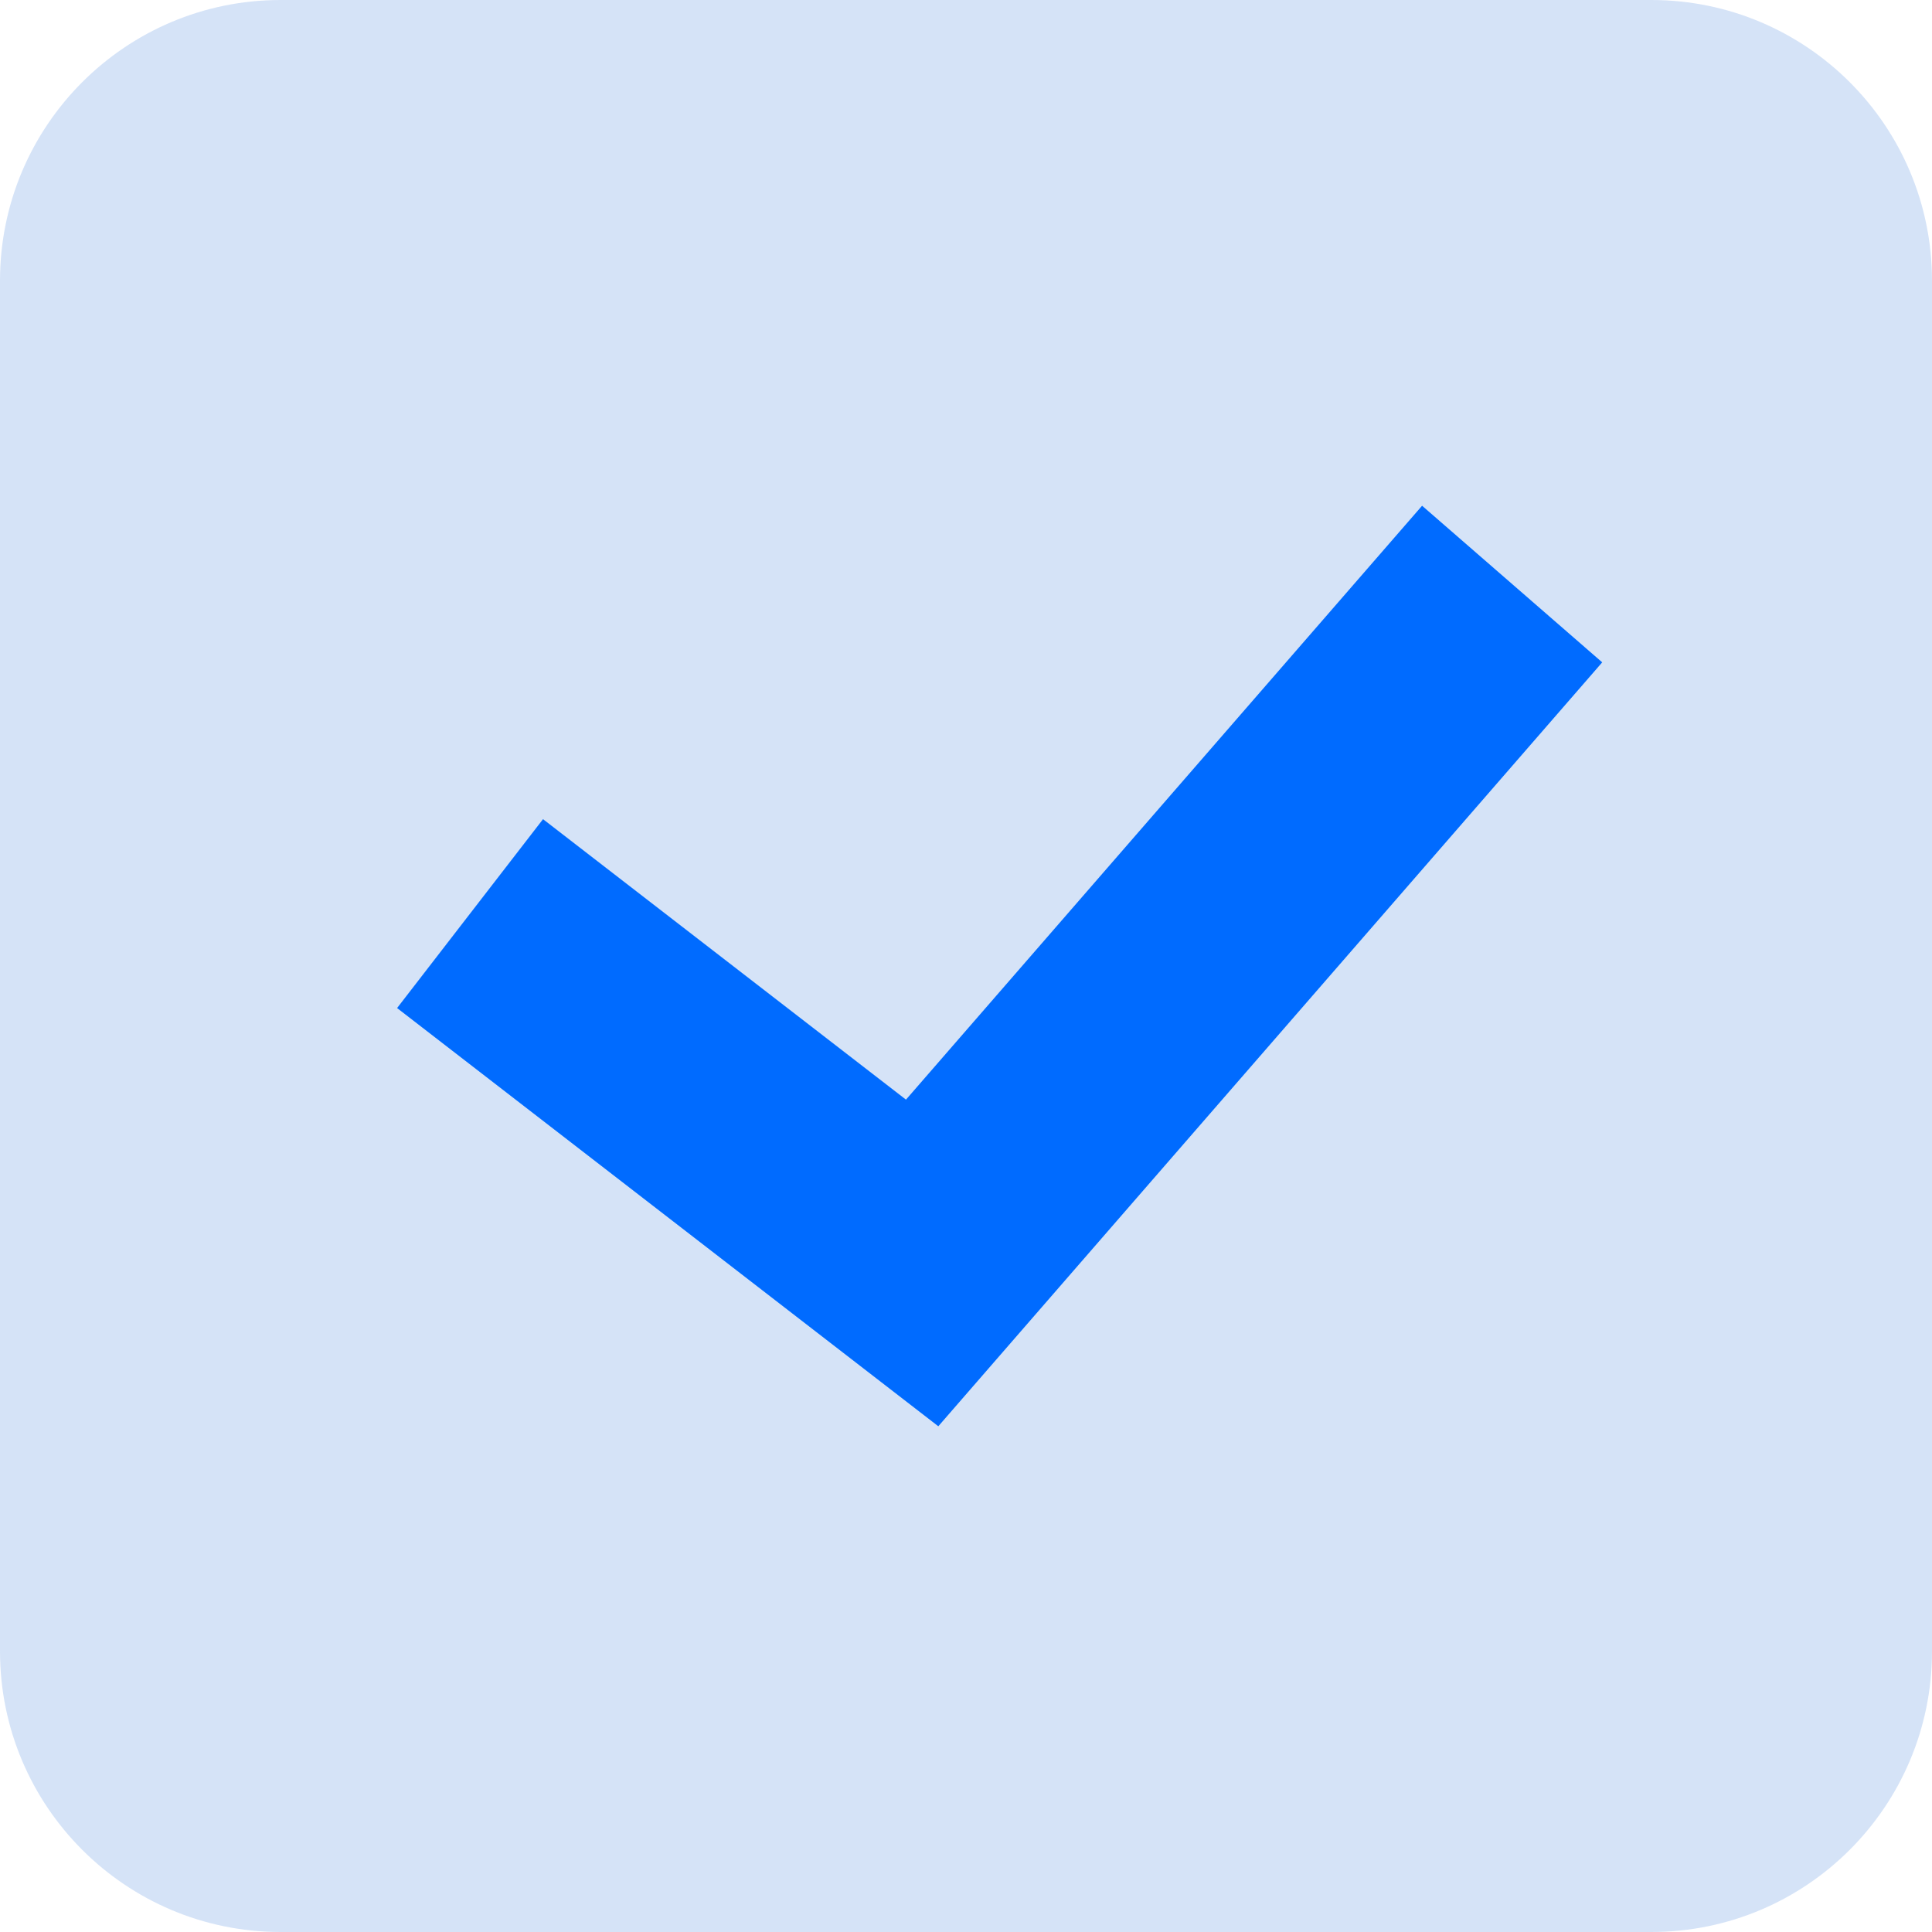 <svg width="30" height="30" viewBox="0 0 30 30" fill="none" xmlns="http://www.w3.org/2000/svg">
<path d="M25.641 30H4.358C1.951 30 0 28.049 0 25.641V4.359C0 1.951 1.951 0 4.358 0H25.641C28.048 0 30 1.951 30 4.359V25.641C30 28.049 28.048 30 25.641 30Z" fill="#71A1E3" fill-opacity="0.29"/>
<path d="M14.57 22.147L6.166 15.653L8.432 12.72L14.068 17.075L22.082 7.853L24.879 10.285L14.57 22.147Z" fill="#006BFF"/>
</svg>
